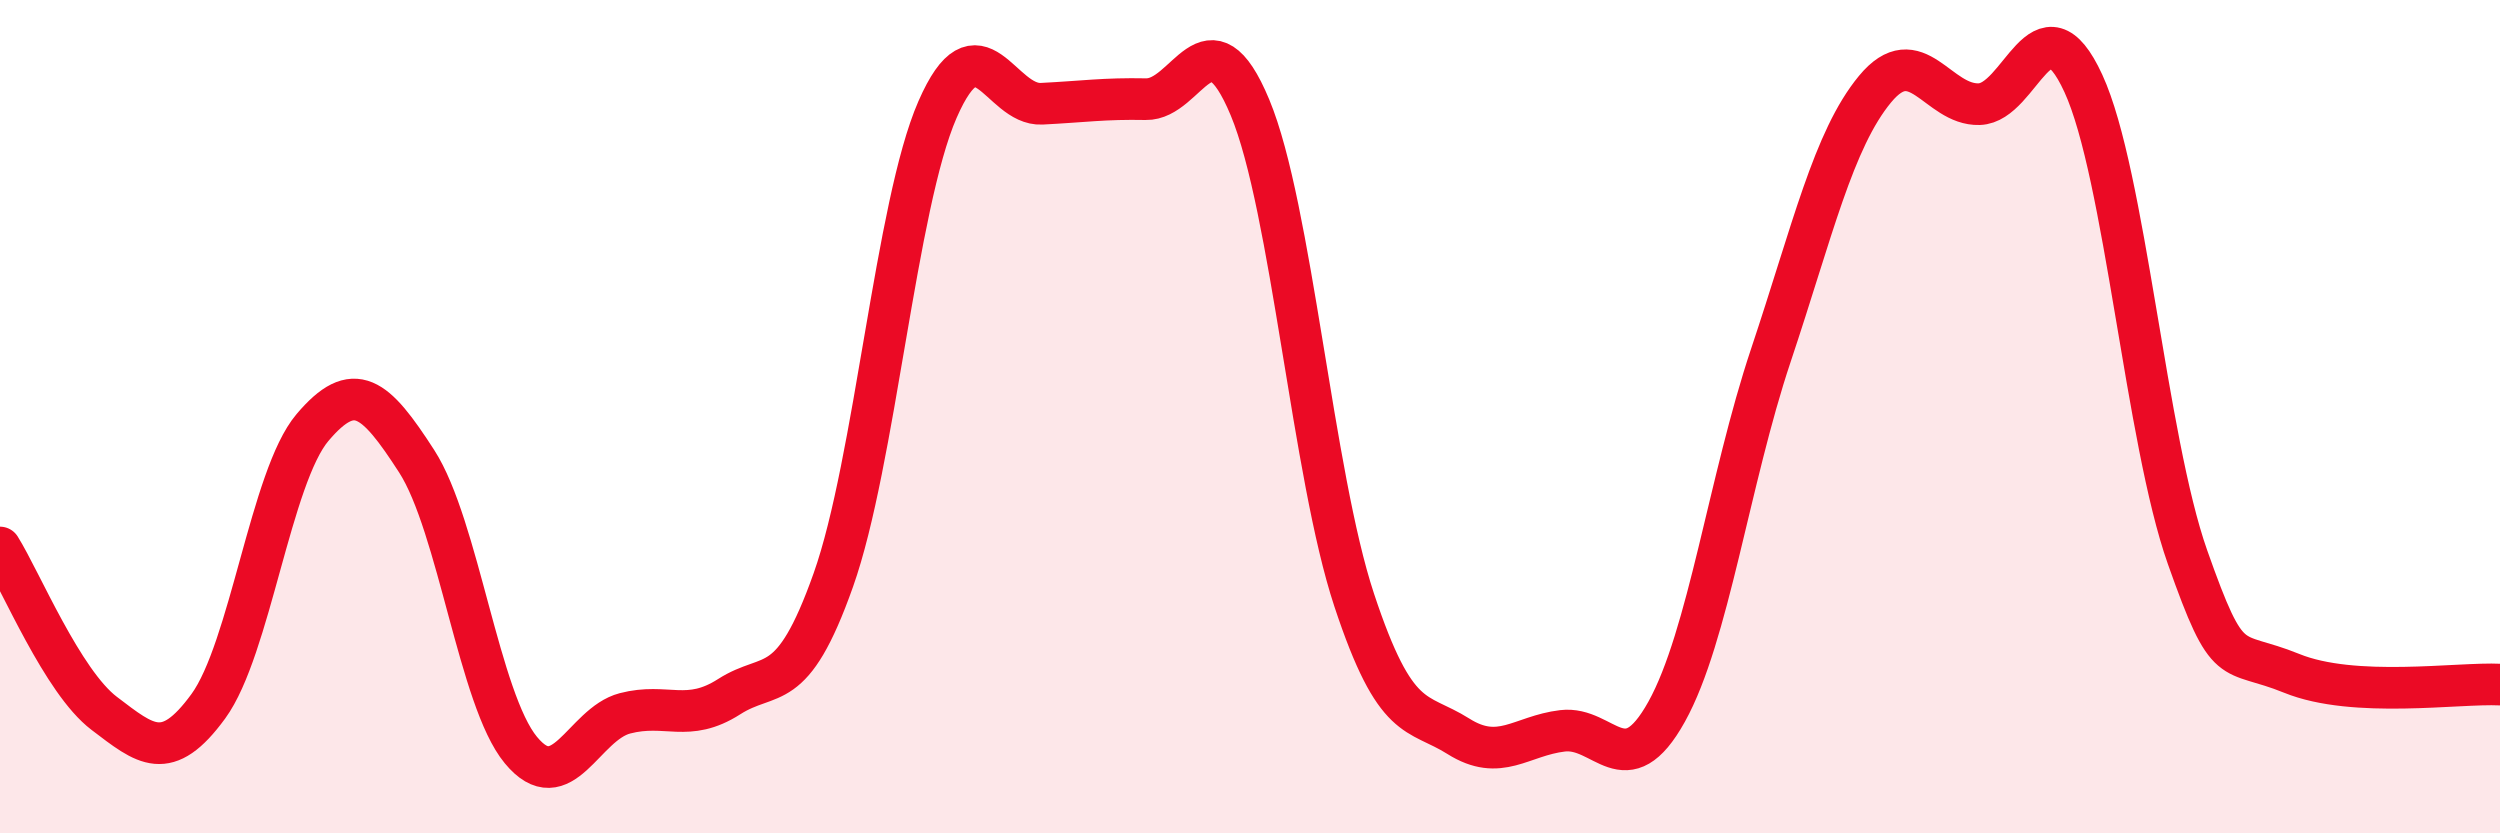 
    <svg width="60" height="20" viewBox="0 0 60 20" xmlns="http://www.w3.org/2000/svg">
      <path
        d="M 0,13.14 C 0.5,13.94 1.5,16.36 2.5,17.12 C 3.5,17.88 4,18.32 5,16.95 C 6,15.58 6.5,11.44 7.5,10.26 C 8.5,9.08 9,9.52 10,11.07 C 11,12.62 11.5,16.79 12.5,18 C 13.5,19.21 14,17.38 15,17.12 C 16,16.86 16.5,17.36 17.5,16.72 C 18.5,16.08 19,16.74 20,13.92 C 21,11.1 21.5,4.92 22.5,2.63 C 23.5,0.34 24,2.54 25,2.49 C 26,2.44 26.5,2.36 27.5,2.38 C 28.5,2.4 29,0.18 30,2.58 C 31,4.98 31.5,11.38 32.5,14.4 C 33.5,17.42 34,17.04 35,17.67 C 36,18.3 36.5,17.66 37.5,17.54 C 38.5,17.42 39,18.88 40,17.08 C 41,15.28 41.5,11.52 42.5,8.53 C 43.5,5.54 44,3.35 45,2.14 C 46,0.93 46.5,2.53 47.5,2.5 C 48.5,2.47 49,-0.17 50,2 C 51,4.17 51.5,10.54 52.5,13.37 C 53.5,16.2 53.5,15.55 55,16.16 C 56.5,16.77 59,16.38 60,16.43L60 20L0 20Z"
        fill="#EB0A25"
        opacity="0.1"
        stroke-linecap="round"
        stroke-linejoin="round"
      />
      <path
        d="M 0,13.14 C 0.5,13.94 1.5,16.36 2.5,17.12 C 3.5,17.88 4,18.32 5,16.95 C 6,15.58 6.5,11.44 7.5,10.26 C 8.5,9.08 9,9.52 10,11.07 C 11,12.62 11.5,16.79 12.5,18 C 13.5,19.21 14,17.38 15,17.12 C 16,16.86 16.5,17.36 17.5,16.72 C 18.5,16.08 19,16.74 20,13.92 C 21,11.1 21.5,4.92 22.5,2.63 C 23.5,0.34 24,2.54 25,2.49 C 26,2.44 26.5,2.36 27.5,2.38 C 28.5,2.4 29,0.18 30,2.58 C 31,4.98 31.5,11.38 32.5,14.4 C 33.5,17.42 34,17.04 35,17.67 C 36,18.3 36.5,17.66 37.5,17.54 C 38.5,17.42 39,18.88 40,17.08 C 41,15.28 41.5,11.52 42.5,8.53 C 43.5,5.54 44,3.35 45,2.14 C 46,0.93 46.5,2.53 47.5,2.5 C 48.5,2.47 49,-0.17 50,2 C 51,4.17 51.5,10.54 52.5,13.37 C 53.5,16.2 53.5,15.55 55,16.16 C 56.5,16.77 59,16.38 60,16.43"
        stroke="#EB0A25"
        stroke-width="1"
        fill="none"
        stroke-linecap="round"
        stroke-linejoin="round"
      />
    </svg>
  
